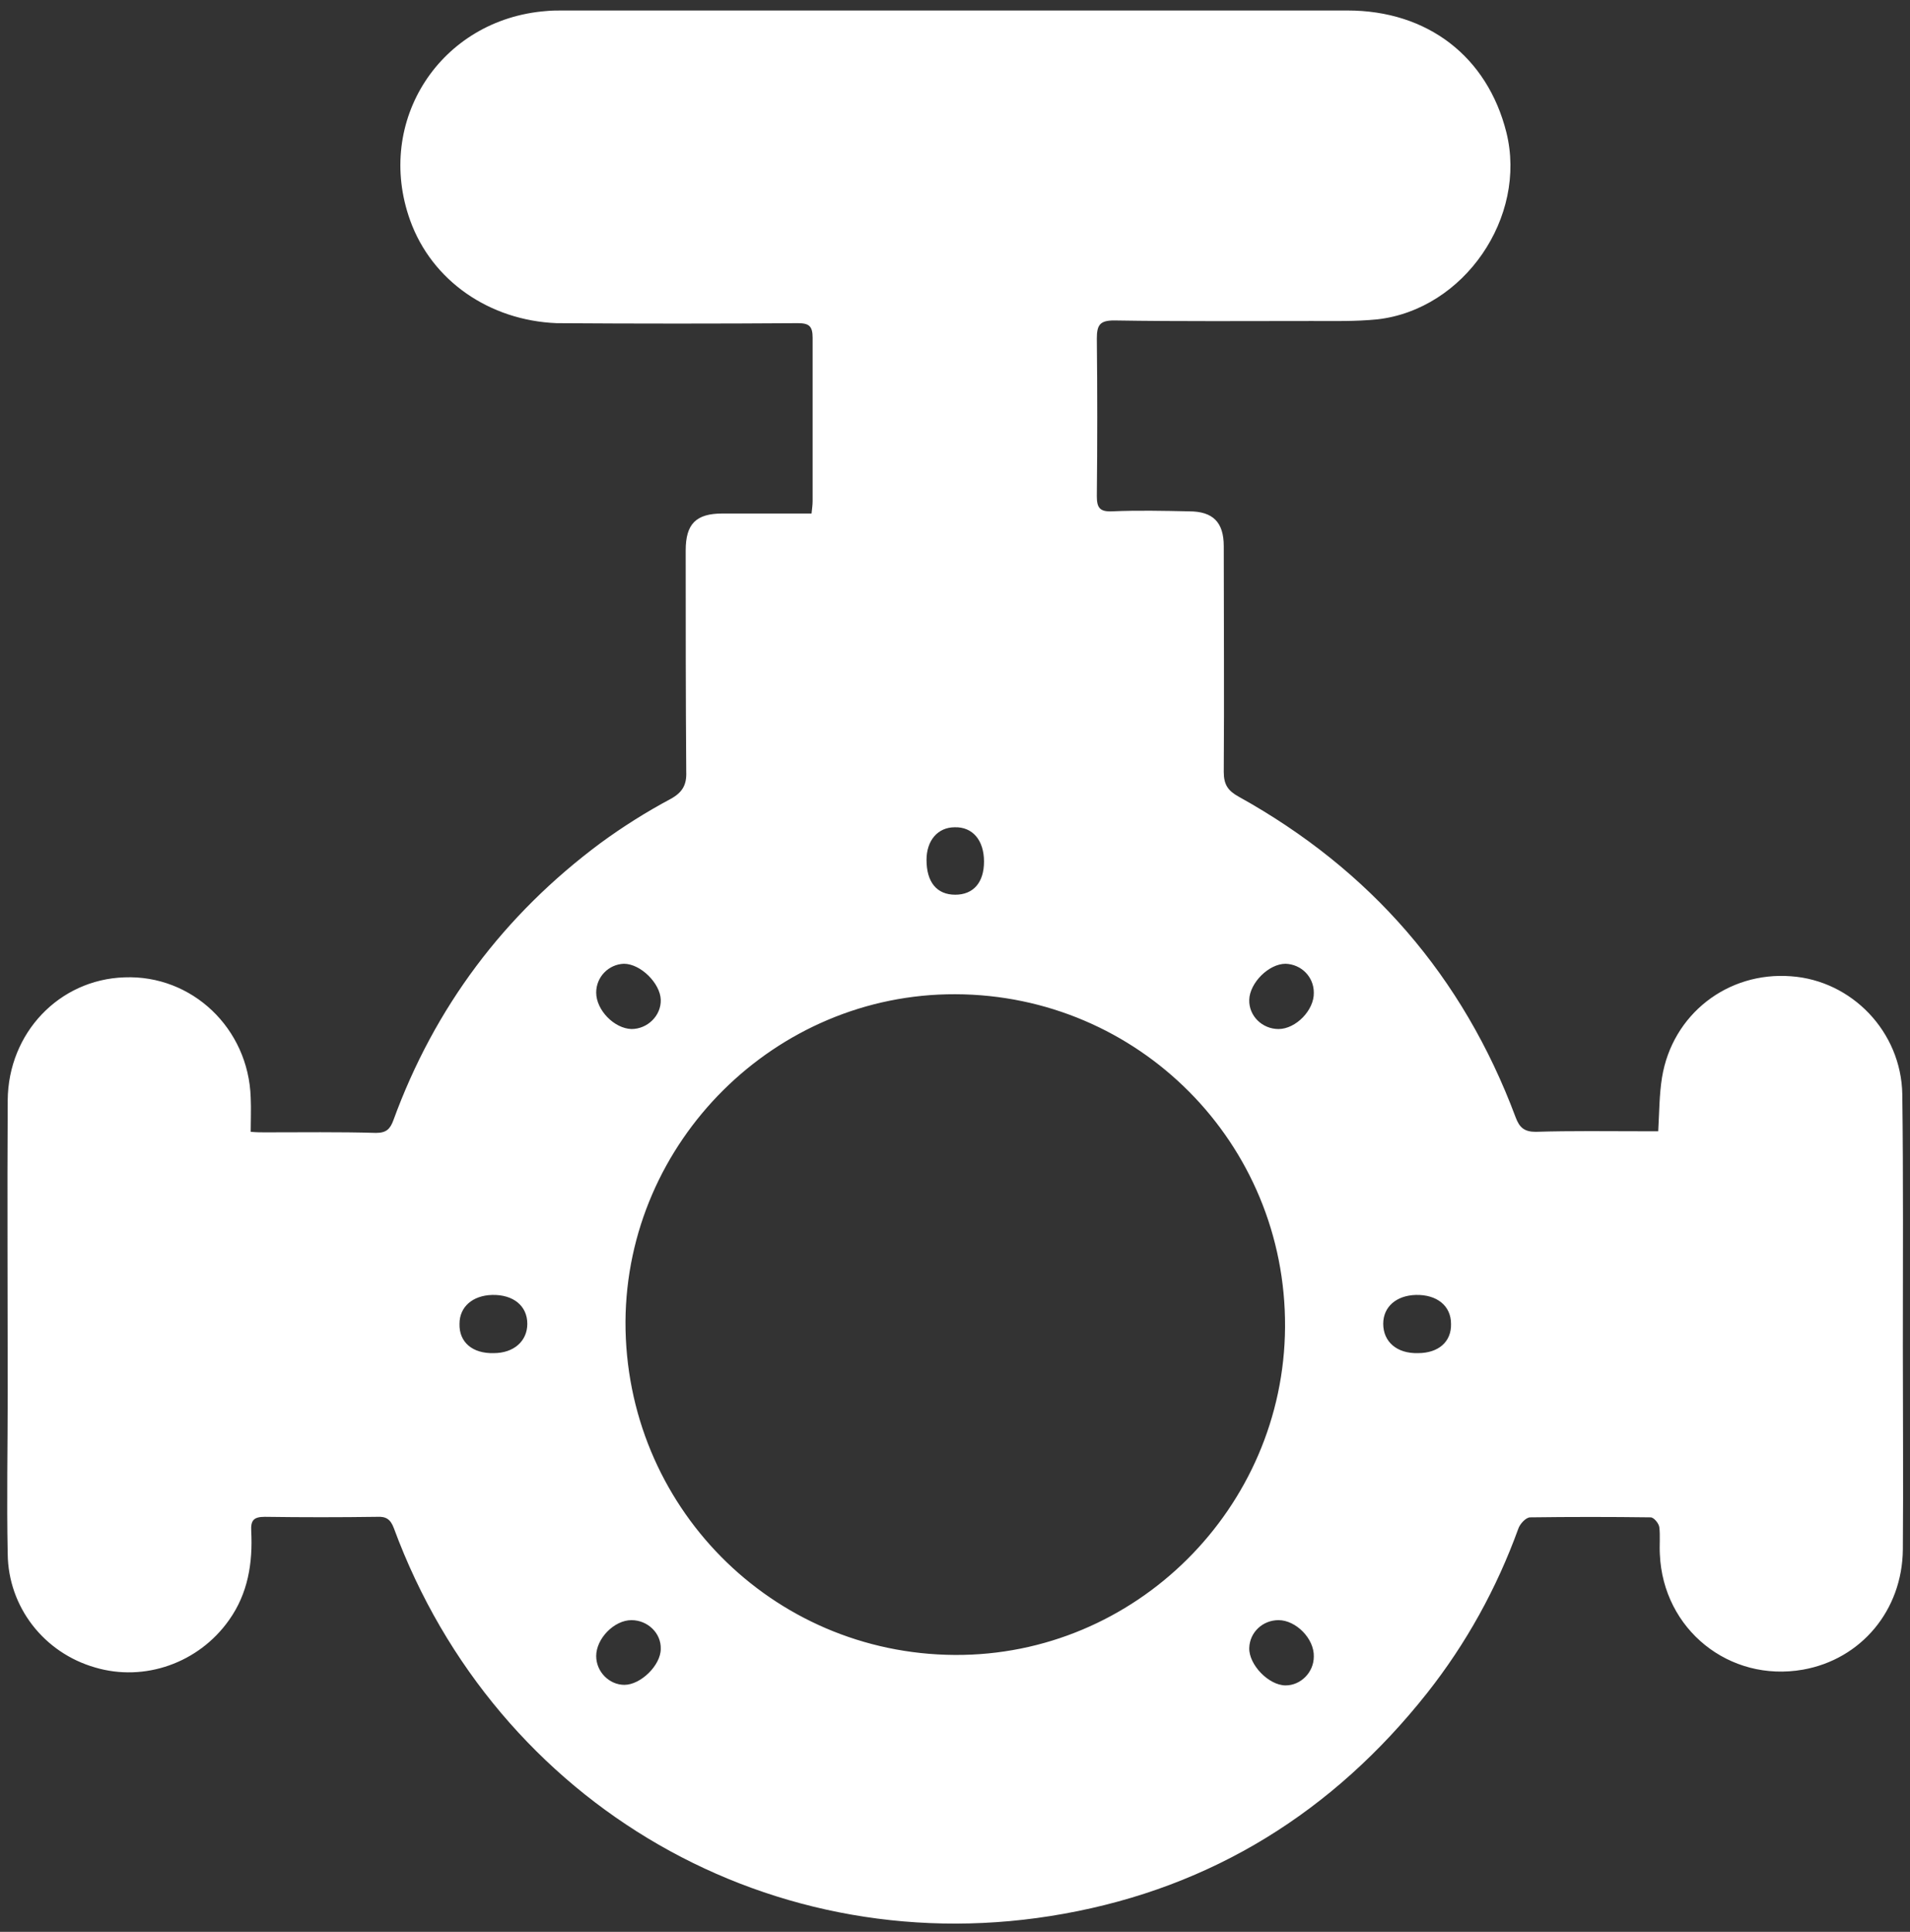 <svg width="90" height="91" viewBox="0 0 90 91" fill="none" xmlns="http://www.w3.org/2000/svg">
<rect x="0" y="0" width="90" height="91" fill="#333333" stroke="none"/>
<g clip-path="url(#clip0_1089_14393)">
<path d="M78.136 53.289C78.187 52.367 78.187 51.547 78.315 50.753C78.801 47.781 81.408 45.758 84.398 45.988C87.26 46.193 89.586 48.601 89.637 51.547C89.688 55.517 89.663 59.488 89.663 63.458C89.663 66.635 89.688 69.811 89.663 72.988C89.637 75.857 87.695 78.162 84.96 78.649C81.484 79.263 78.366 76.753 78.213 73.218C78.187 72.783 78.238 72.347 78.187 71.937C78.162 71.758 77.932 71.476 77.778 71.476C75.887 71.451 73.996 71.451 72.104 71.476C71.9 71.476 71.619 71.784 71.542 72.014C70.52 74.832 69.088 77.419 67.248 79.75C62.827 85.335 57.127 88.895 50.124 90.15C36.502 92.609 23.39 85.078 18.56 71.989C18.407 71.579 18.202 71.425 17.768 71.451C16.004 71.476 14.241 71.476 12.477 71.451C11.94 71.451 11.813 71.63 11.838 72.117C11.915 73.628 11.685 75.062 10.79 76.318C9.359 78.341 6.803 79.238 4.477 78.546C2.075 77.855 0.388 75.703 0.363 73.192C0.311 70.656 0.363 68.121 0.363 65.585C0.363 60.999 0.337 56.414 0.363 51.829C0.388 48.652 2.791 46.142 5.858 46.039C9.052 45.911 11.71 48.447 11.813 51.701C11.838 52.239 11.813 52.751 11.813 53.315C12.094 53.34 12.298 53.34 12.477 53.34C14.215 53.34 15.979 53.315 17.717 53.366C18.202 53.366 18.381 53.186 18.534 52.776C20.477 47.448 23.748 43.094 28.298 39.712C29.346 38.944 30.445 38.252 31.595 37.637C32.157 37.33 32.361 36.971 32.336 36.357C32.31 32.873 32.31 29.389 32.31 25.931C32.31 24.676 32.796 24.189 34.048 24.189C35.428 24.189 36.809 24.189 38.24 24.189C38.265 23.959 38.291 23.779 38.291 23.6C38.291 21.038 38.291 18.477 38.291 15.915C38.291 15.377 38.138 15.223 37.601 15.223C33.818 15.249 30.01 15.249 26.227 15.223C23.058 15.095 20.349 13.225 19.327 10.382C17.64 5.694 20.758 0.904 25.742 0.52C25.997 0.494 26.253 0.494 26.509 0.494C38.828 0.494 51.172 0.494 63.491 0.494C67.274 0.494 70.085 2.672 70.98 6.232C71.977 10.228 68.986 14.583 64.897 15.044C63.875 15.146 62.852 15.121 61.83 15.121C58.712 15.121 55.619 15.146 52.501 15.095C51.837 15.095 51.683 15.3 51.683 15.941C51.709 18.425 51.709 20.884 51.683 23.369C51.683 23.907 51.811 24.112 52.399 24.087C53.6 24.035 54.827 24.061 56.028 24.087C57.153 24.087 57.664 24.599 57.664 25.726C57.664 29.261 57.69 32.822 57.664 36.357C57.664 36.971 57.868 37.253 58.38 37.535C64.565 40.968 68.935 45.988 71.414 52.623C71.593 53.109 71.823 53.315 72.36 53.315C74.047 53.263 75.734 53.289 77.395 53.289C77.676 53.289 77.88 53.289 78.136 53.289ZM44.987 77.957C53.498 78.008 60.501 71.041 60.552 62.511C60.603 53.852 53.651 46.859 45.013 46.834C36.527 46.808 29.524 53.776 29.473 62.255C29.448 70.913 36.349 77.906 44.987 77.957ZM46.367 40.583C46.367 39.584 45.831 38.944 44.987 38.969C44.195 38.969 43.658 39.584 43.658 40.506C43.658 41.557 44.144 42.146 45.013 42.146C45.856 42.146 46.367 41.582 46.367 40.583ZM23.263 63.74C24.208 63.74 24.847 63.177 24.847 62.357C24.847 61.512 24.183 60.974 23.186 60.999C22.266 61.025 21.652 61.563 21.652 62.357C21.627 63.228 22.266 63.766 23.263 63.74ZM66.814 63.74C67.785 63.74 68.398 63.202 68.373 62.357C68.373 61.512 67.708 60.974 66.712 60.999C65.791 61.025 65.178 61.563 65.178 62.357C65.178 63.202 65.817 63.766 66.814 63.74ZM28.093 46.757C28.093 47.577 28.937 48.447 29.755 48.473C30.521 48.473 31.16 47.833 31.135 47.09C31.109 46.321 30.189 45.399 29.397 45.399C28.681 45.425 28.093 46.014 28.093 46.757ZM28.093 78.008C28.093 78.751 28.707 79.366 29.422 79.366C30.189 79.366 31.135 78.444 31.135 77.675C31.16 76.933 30.521 76.318 29.755 76.318C28.937 76.318 28.093 77.189 28.093 78.008ZM60.245 76.318C59.504 76.318 58.891 76.881 58.865 77.624C58.84 78.418 59.785 79.392 60.578 79.392C61.293 79.392 61.907 78.777 61.907 78.034C61.932 77.189 61.063 76.318 60.245 76.318ZM61.907 46.757C61.907 46.014 61.319 45.425 60.578 45.399C59.785 45.399 58.891 46.296 58.865 47.09C58.84 47.858 59.479 48.473 60.245 48.473C61.063 48.473 61.932 47.577 61.907 46.757Z" fill="white"/>
</g>
<defs>
<clipPath id="clip0_1089_14393">
<rect width="89.326" height="90.168" fill="white" transform="translate(0.337 0.494)"/>
</clipPath>
</defs>
</svg>

